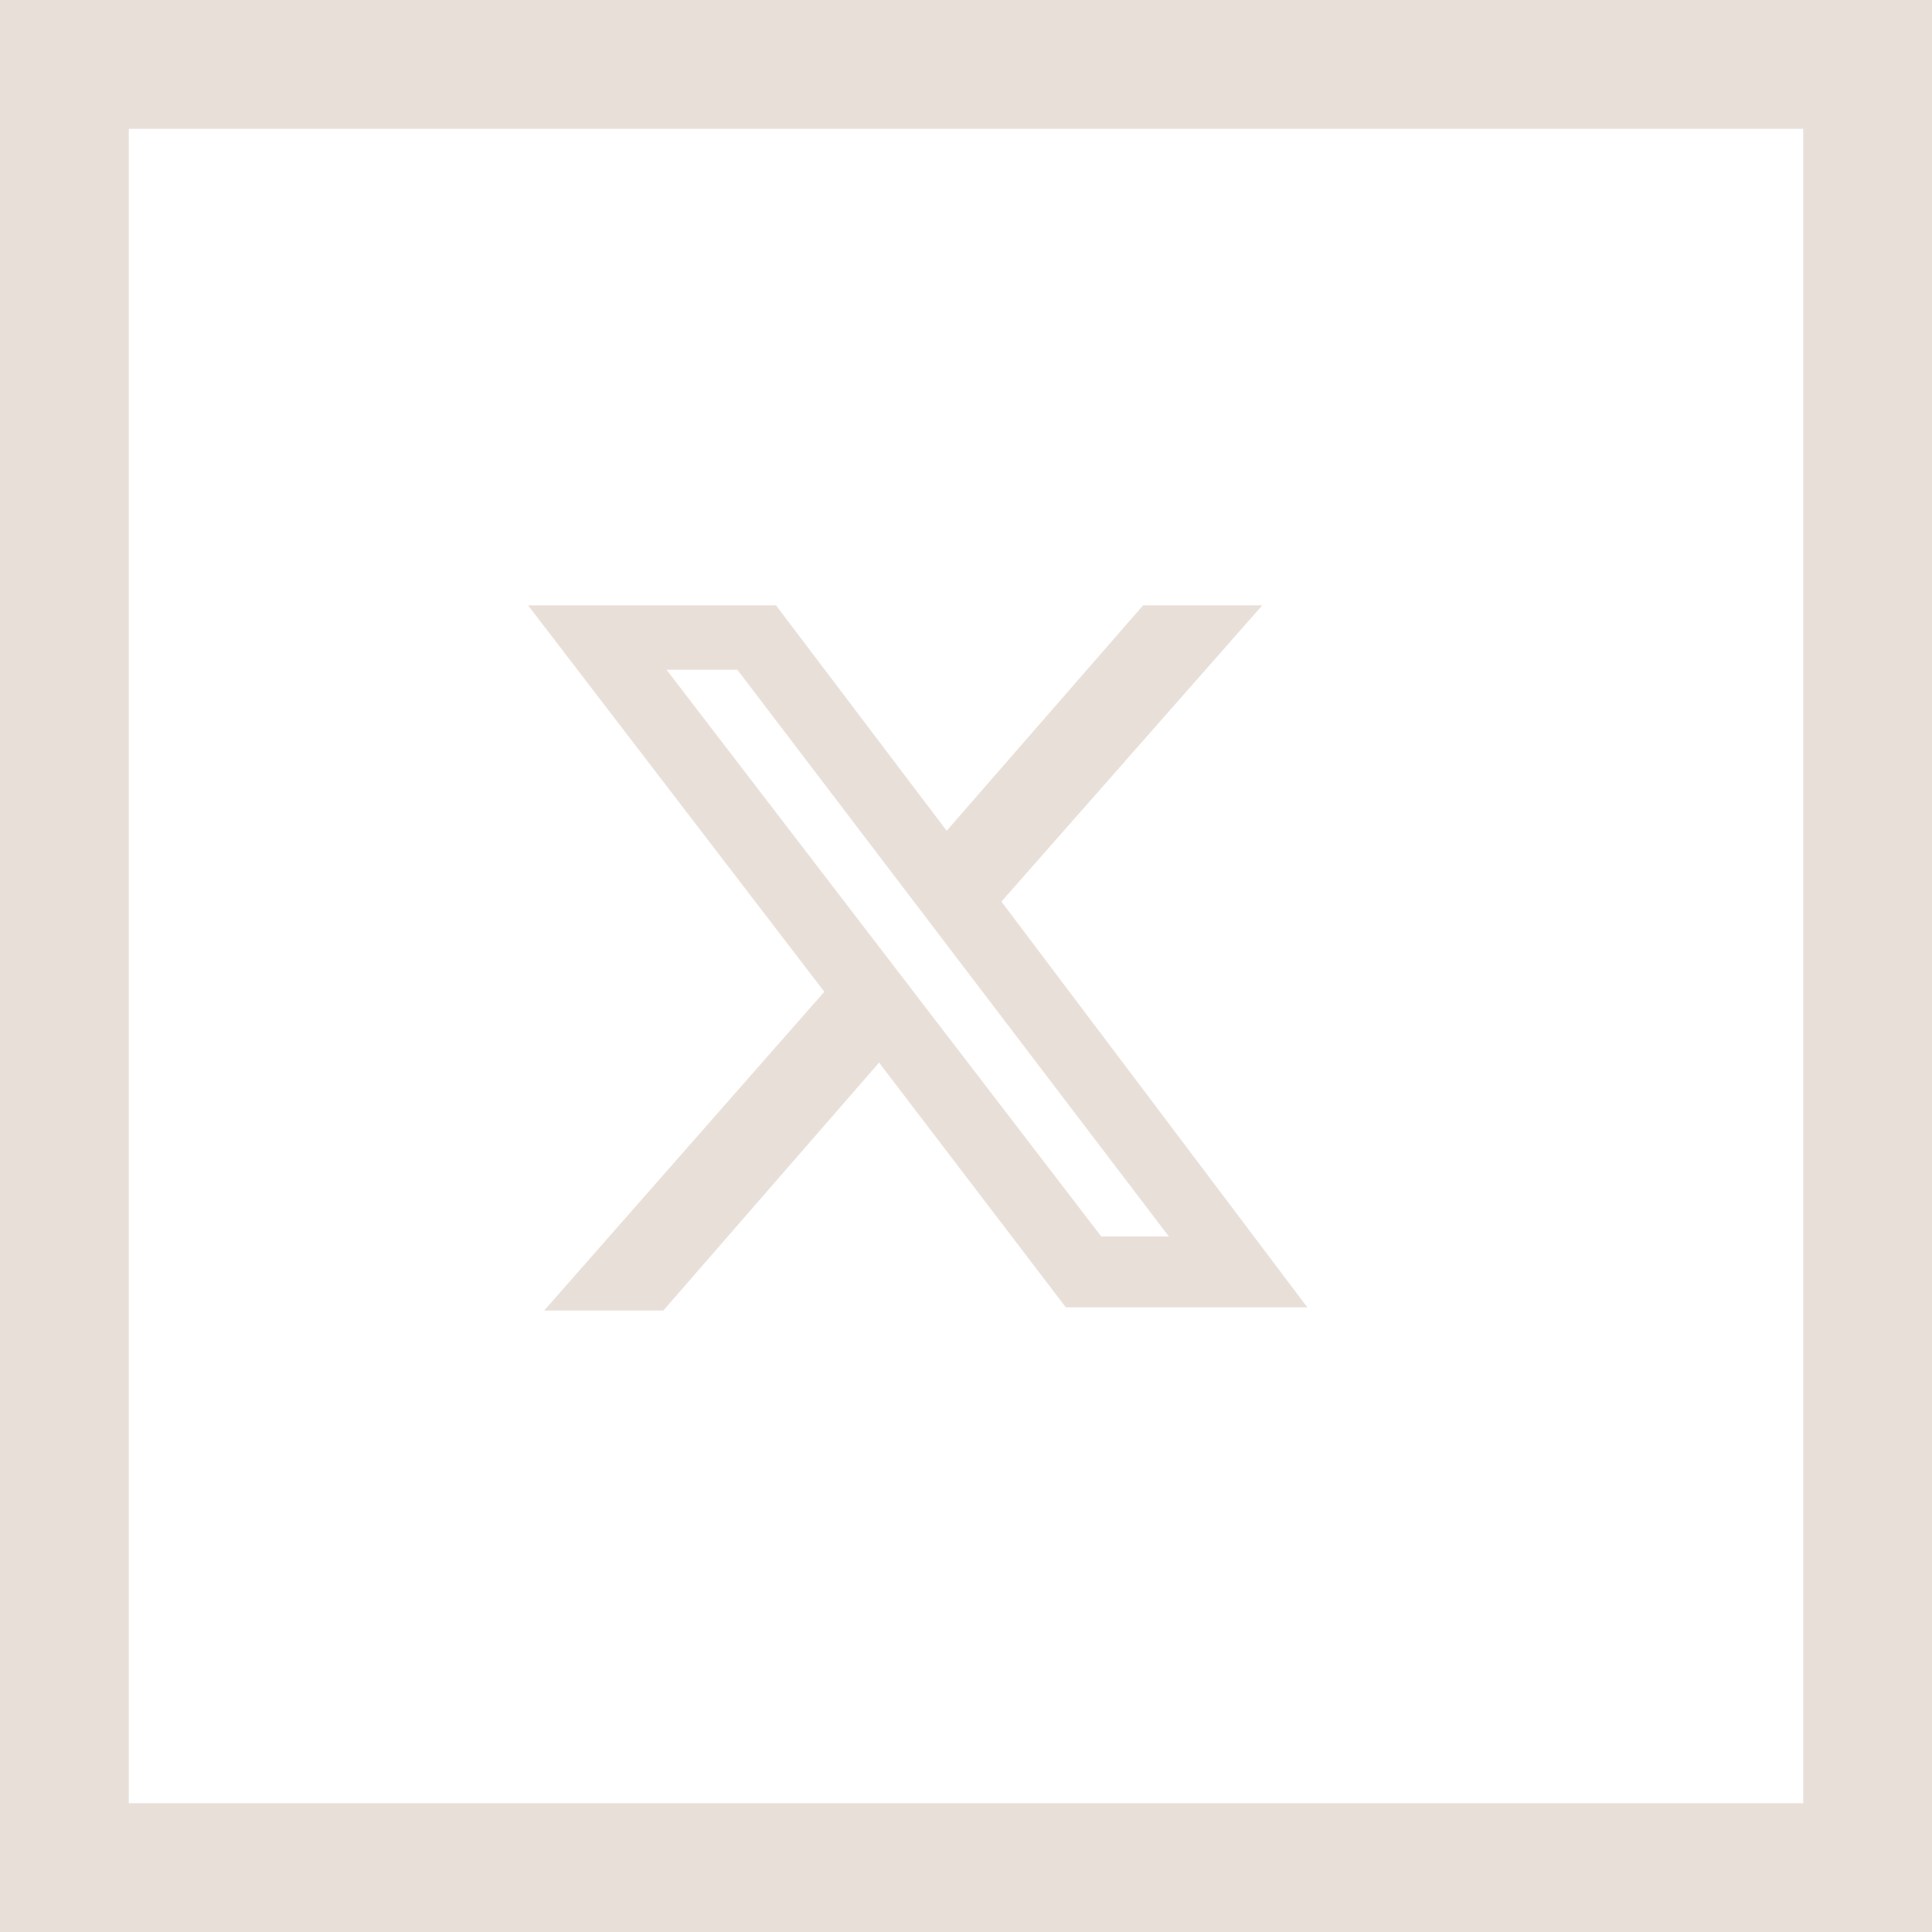 <?xml version="1.0" encoding="utf-8"?>
<!-- Generator: Adobe Illustrator 27.7.0, SVG Export Plug-In . SVG Version: 6.00 Build 0)  -->
<svg version="1.1" id="Layer_1" xmlns="http://www.w3.org/2000/svg" xmlns:xlink="http://www.w3.org/1999/xlink" x="0px" y="0px"
	 width="60px" height="60px" viewBox="0 0 60 60" style="enable-background:new 0 0 60 60;" xml:space="preserve">
<style type="text/css">
	.st0{fill:#E9DFD9;}
</style>
<g>
	<path class="st0" d="M60,60H0V0h60V60z M4,56h52V4H4V56z"/>
</g>
<g>
	<path class="st0" d="M23.8,19.2L29,26l0.4,0.5l0.4-0.5l6-6.8h2.4l-7.4,8.5L30.4,28l0.2,0.3l9,11.8h-6.2l-5.7-7.5l-0.4-0.5l-0.4,0.5
		l-6.6,7.5H18l8-9.1l0.3-0.3L26,30.4l-8.5-11.2H23.8z M20.3,21.1l13.5,17.6l0.1,0.2h3.3l-0.6-0.8L23.3,20.5l-0.2-0.2h-3.5L20.3,21.1
		z"/>
	<path class="st0" d="M40.6,40.6h-7.5L27.3,33l-6.7,7.7h-3.7l8.7-9.9l-9.2-12h7.7l5.3,7l6.1-7h3.7L31.1,28L40.6,40.6z M33.7,39.6h5
		L29.8,28l7.2-8.2h-1l-6.6,7.6l-5.7-7.6h-5.1l8.4,11l-7.8,8.9h1.1l7.2-8.2L33.7,39.6z M38.2,39.4h-4.6L33.4,39L18.7,19.8h4.7
		l0.3,0.4L38.2,39.4z M34.2,38.4h2.1L22.9,20.8h-2.2L34.2,38.4z"/>
</g>
</svg>
